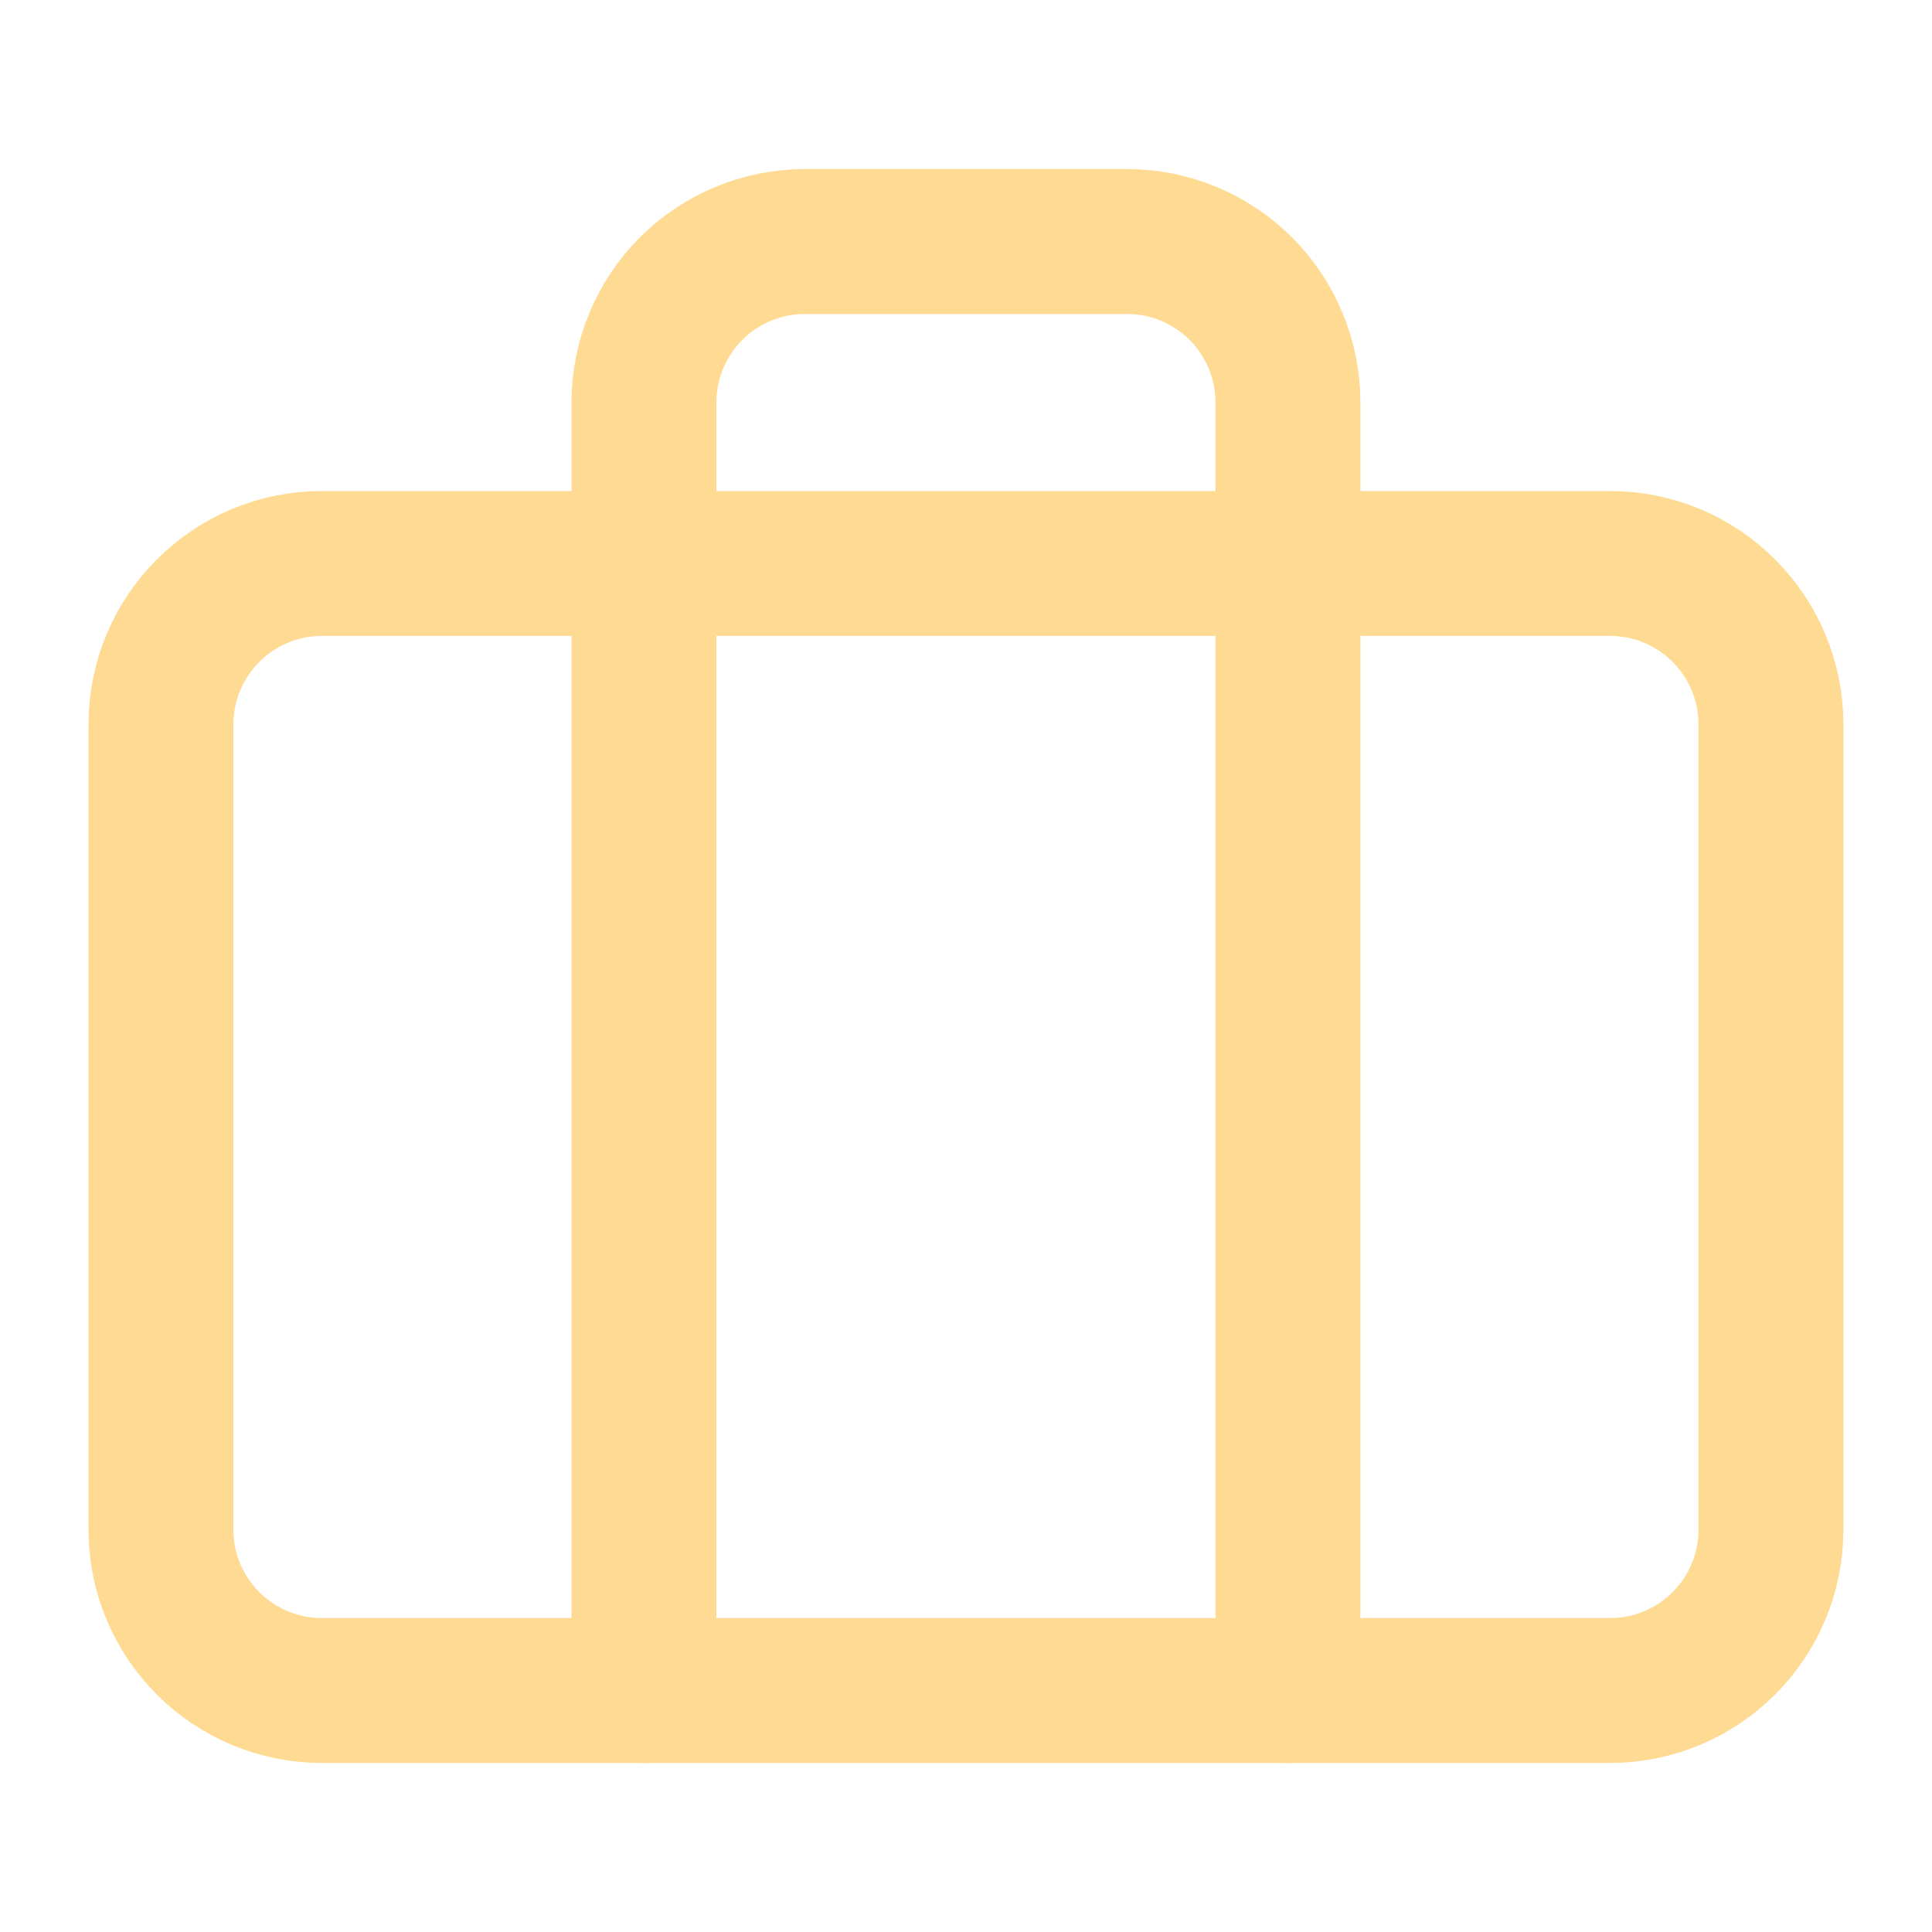 <svg width="20" height="20" viewBox="0 0 20 20" fill="none" xmlns="http://www.w3.org/2000/svg">
<path d="M16.666 5.833H3.333C2.412 5.833 1.666 6.58 1.666 7.5V15.834C1.666 16.754 2.412 17.5 3.333 17.5H16.666C17.587 17.5 18.333 16.754 18.333 15.834V7.5C18.333 6.58 17.587 5.833 16.666 5.833Z" stroke="#FFDA92" stroke-width="1.5" stroke-linecap="round" stroke-linejoin="round"/>
<path d="M13.333 17.5V4.167C13.333 3.725 13.157 3.301 12.845 2.988C12.532 2.676 12.108 2.5 11.666 2.5H8.333C7.891 2.5 7.467 2.676 7.154 2.988C6.842 3.301 6.666 3.725 6.666 4.167V17.5" stroke="#FFDA92" stroke-width="1.5" stroke-linecap="round" stroke-linejoin="round"/>
</svg>
